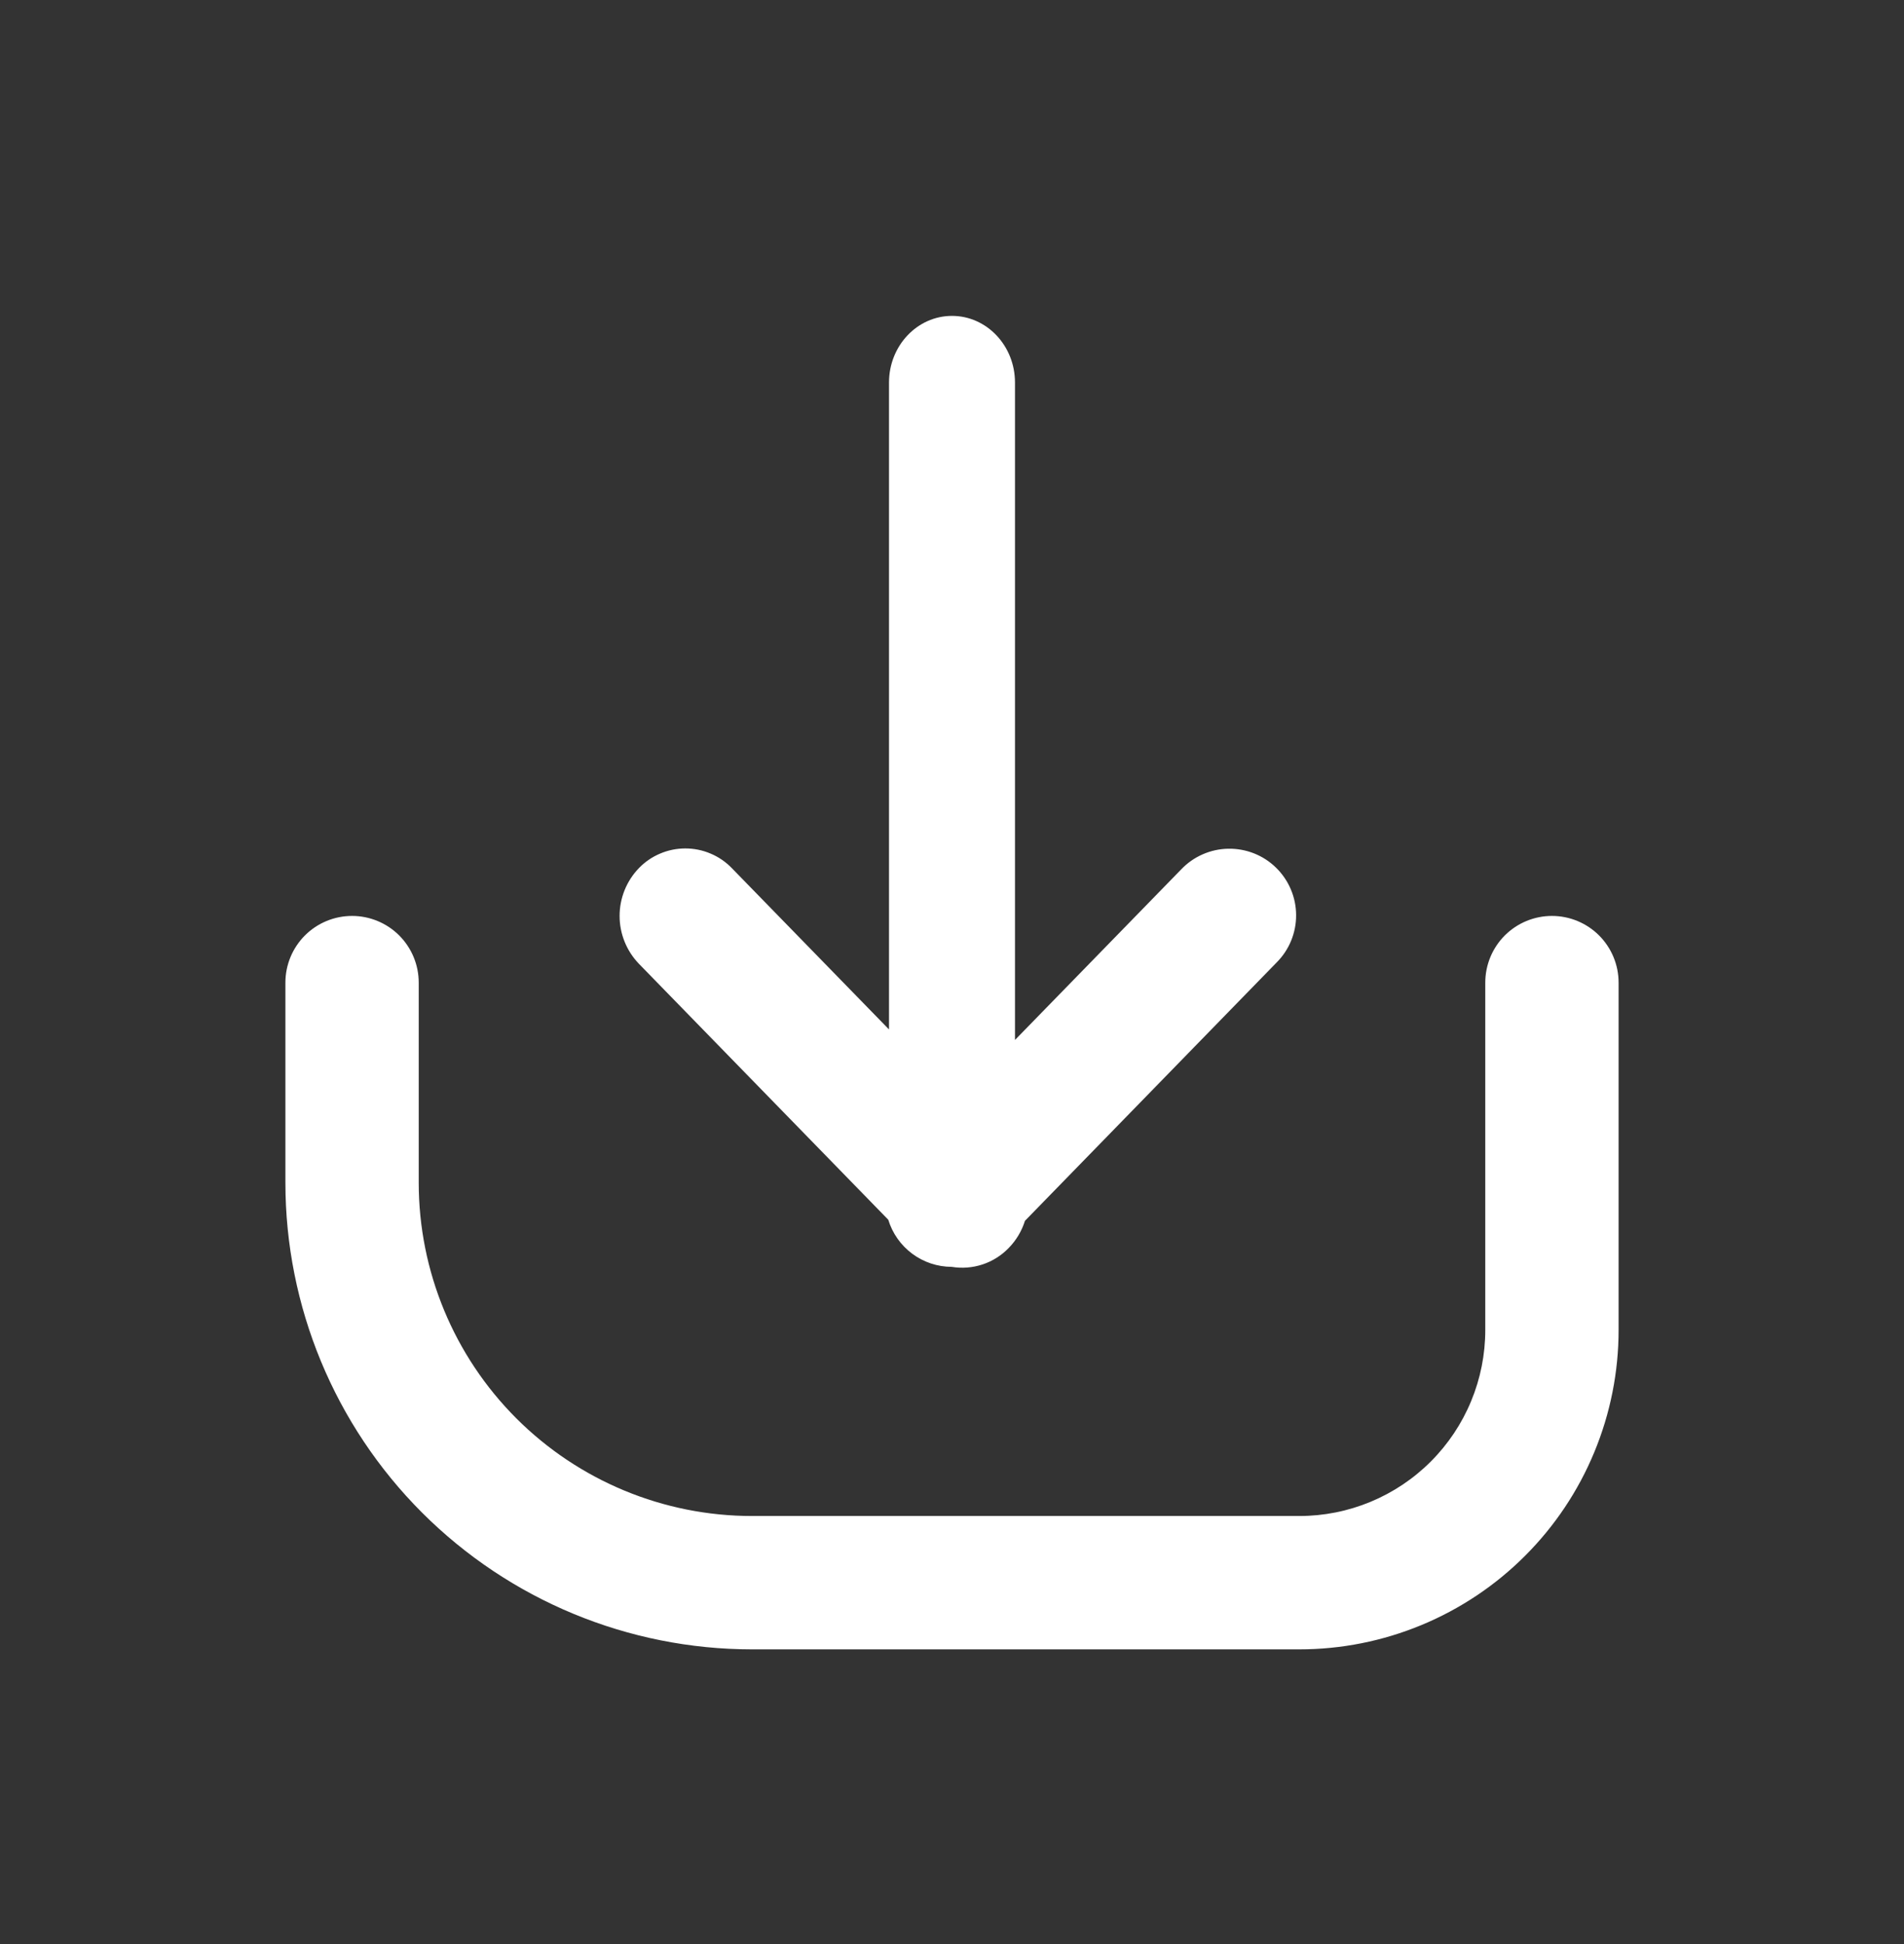 <svg width="48" height="49" viewBox="0 0 48 49" fill="none" xmlns="http://www.w3.org/2000/svg">
<rect x="0" y="0" width="48" height="49" fill="#333333" stroke="none"/>
<path d="M22.412 9.642C22.412 8.715 23.123 7.962 24 7.962C24.877 7.962 25.588 8.715 25.588 9.642V26.212L29.778 21.913C29.931 21.752 30.115 21.623 30.318 21.534C30.522 21.444 30.741 21.396 30.963 21.392C31.186 21.388 31.407 21.428 31.613 21.509C31.82 21.591 32.009 21.713 32.168 21.869C32.327 22.024 32.454 22.209 32.541 22.414C32.628 22.618 32.674 22.838 32.675 23.061C32.677 23.283 32.634 23.503 32.55 23.709C32.466 23.915 32.341 24.102 32.184 24.259L25.839 30.771C25.759 31.027 25.619 31.261 25.432 31.453C25.248 31.644 25.022 31.787 24.771 31.87C24.52 31.953 24.253 31.974 23.992 31.931C23.633 31.93 23.284 31.814 22.997 31.6C22.709 31.386 22.498 31.086 22.393 30.743L16.105 24.29C15.794 23.966 15.62 23.535 15.62 23.086C15.62 22.637 15.794 22.206 16.105 21.883C16.257 21.725 16.439 21.6 16.641 21.515C16.842 21.429 17.059 21.385 17.278 21.385C17.497 21.385 17.714 21.429 17.915 21.515C18.117 21.6 18.299 21.725 18.451 21.883L22.412 25.947V9.642ZM7.195 24.767V29.808C7.195 32.928 8.434 35.92 10.64 38.126C12.847 40.332 15.839 41.572 18.959 41.572H32.755C33.813 41.572 34.859 41.364 35.836 40.959C36.813 40.554 37.7 39.962 38.447 39.214C39.195 38.467 39.788 37.579 40.192 36.603C40.597 35.626 40.805 34.579 40.805 33.522V24.767C40.805 24.321 40.628 23.894 40.313 23.578C39.998 23.263 39.57 23.086 39.125 23.086C38.679 23.086 38.252 23.263 37.936 23.578C37.621 23.894 37.444 24.321 37.444 24.767V33.522C37.444 34.138 37.323 34.748 37.087 35.316C36.852 35.885 36.506 36.402 36.071 36.837C35.636 37.273 35.119 37.618 34.55 37.854C33.981 38.09 33.371 38.211 32.755 38.211H18.959C16.73 38.211 14.593 37.325 13.017 35.75C11.441 34.174 10.556 32.037 10.556 29.808V24.767C10.556 24.321 10.379 23.894 10.064 23.578C9.749 23.263 9.321 23.086 8.876 23.086C8.43 23.086 8.002 23.263 7.687 23.578C7.372 23.894 7.195 24.321 7.195 24.767Z" fill="white"/>
</svg>
